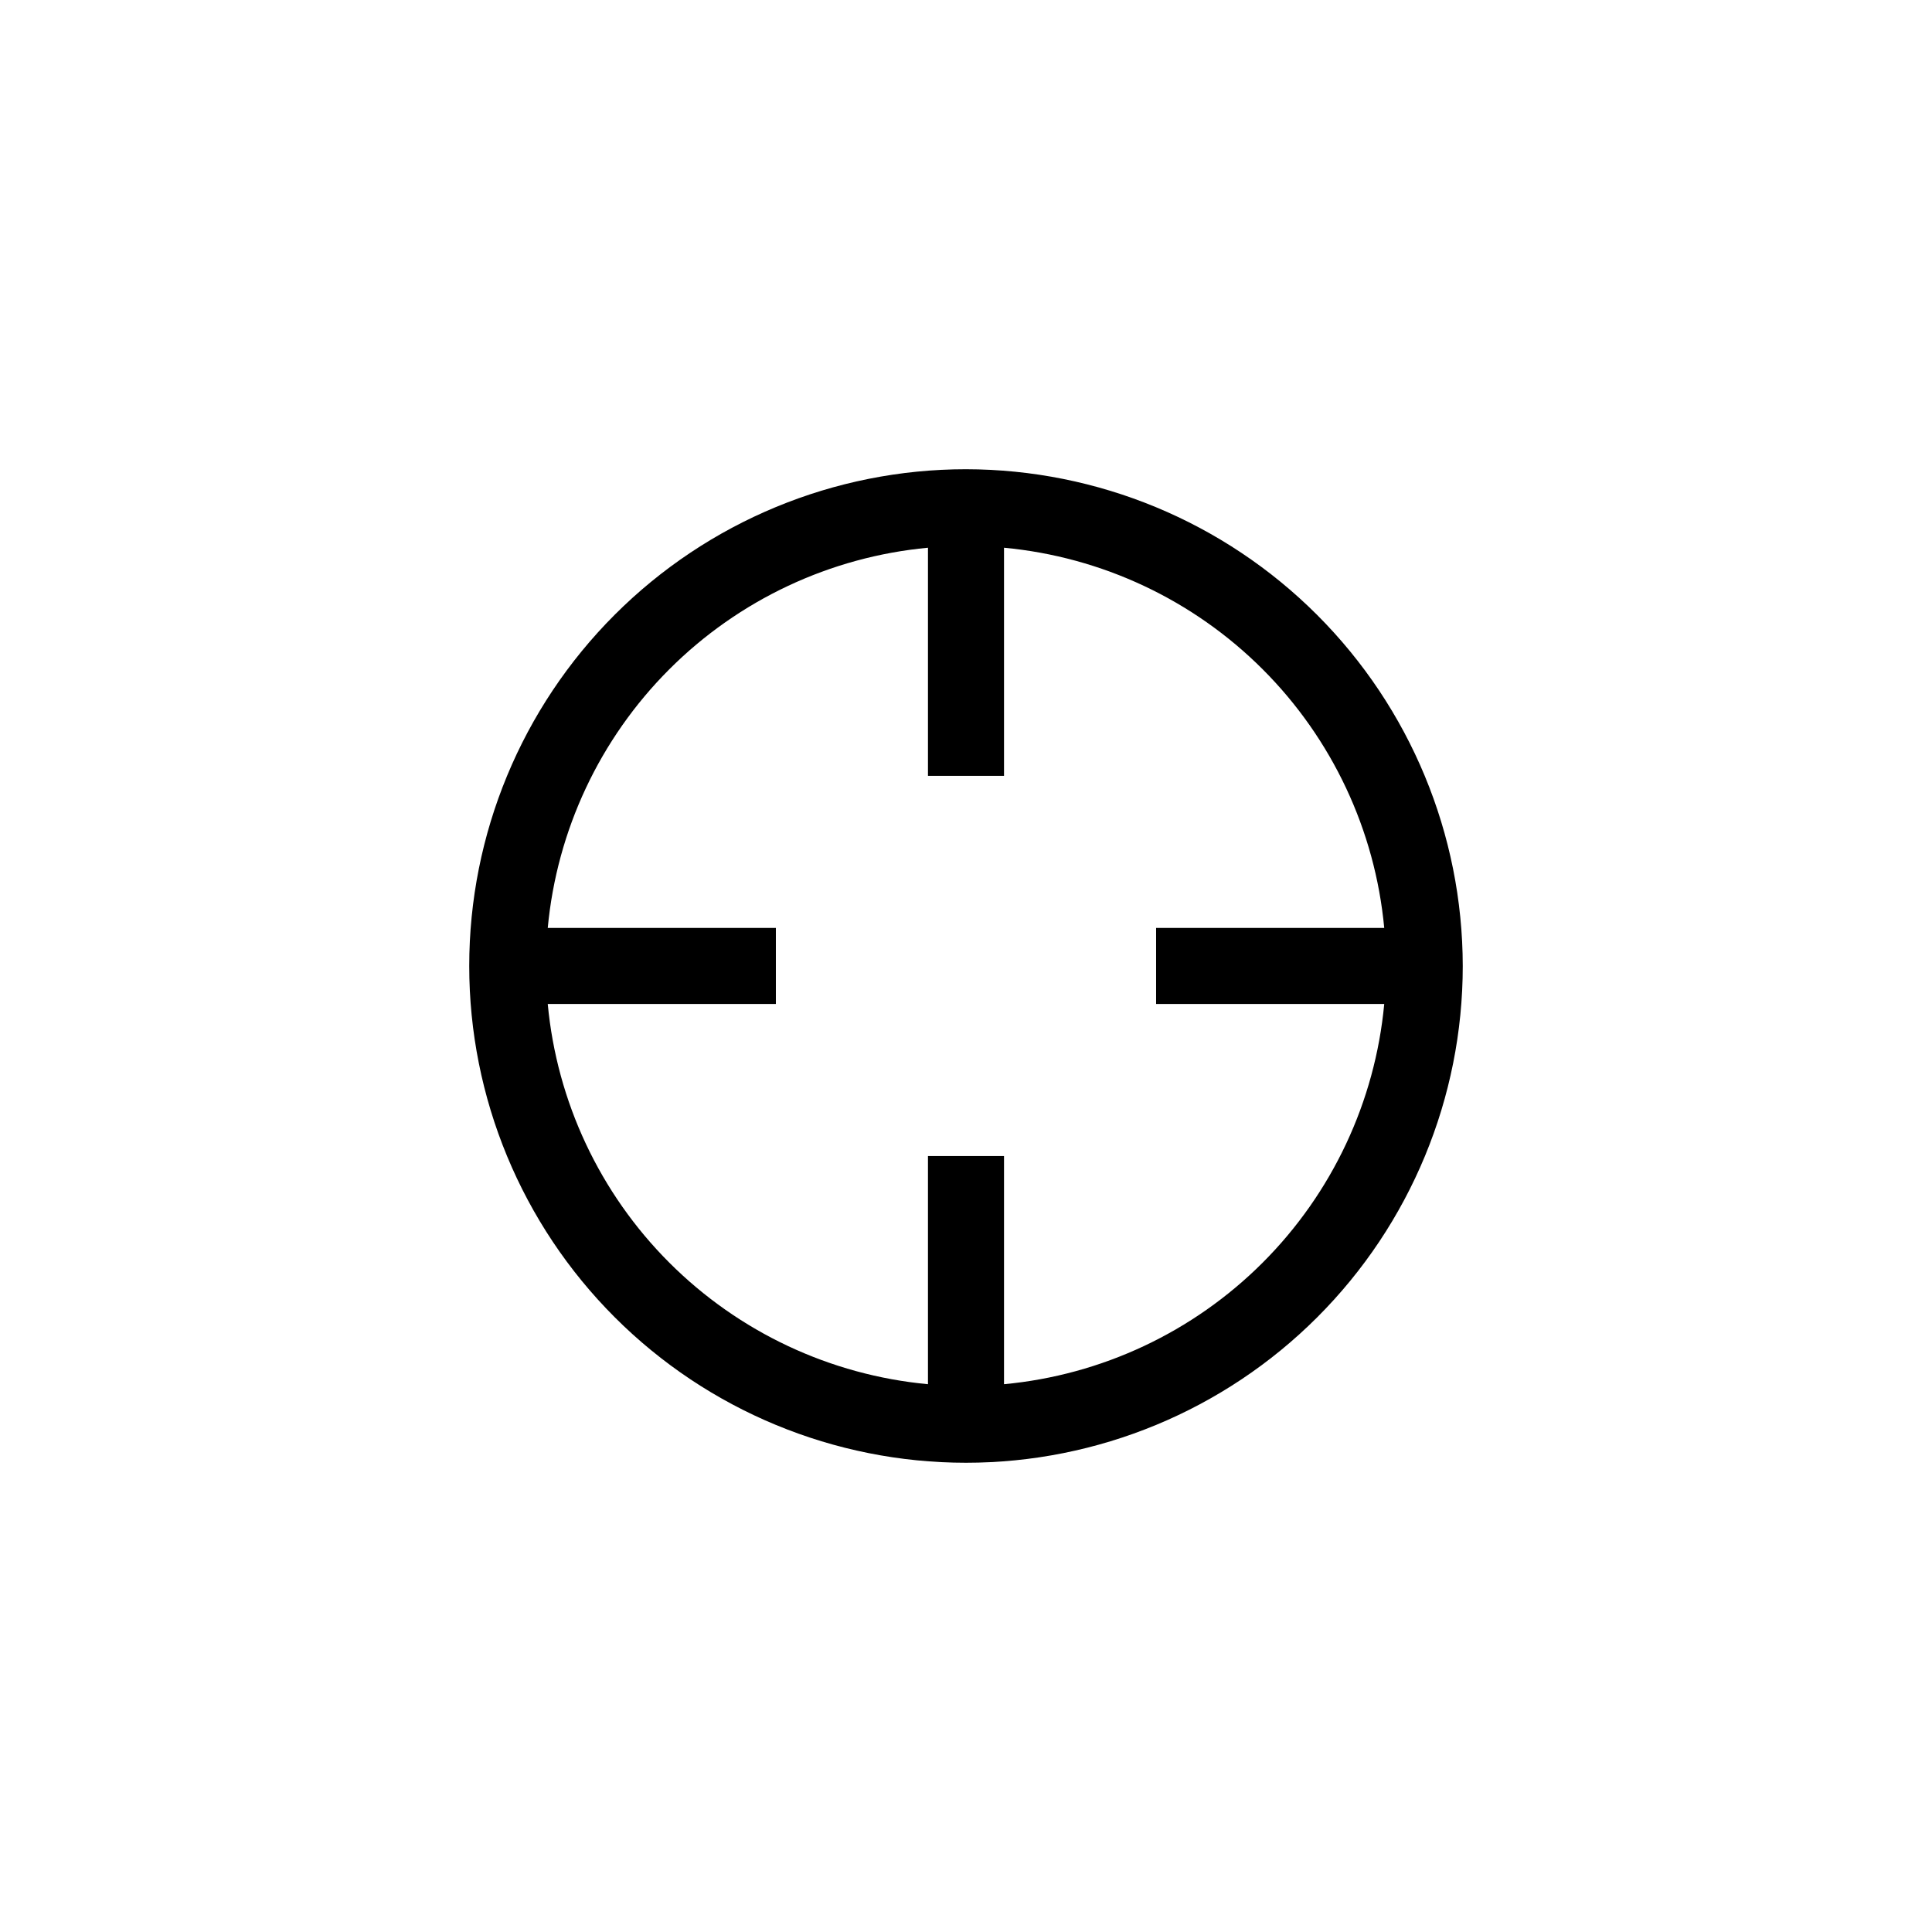 <?xml version="1.0" encoding="UTF-8"?>
<!-- Uploaded to: ICON Repo, www.svgrepo.com, Generator: ICON Repo Mixer Tools -->
<svg fill="#000000" width="800px" height="800px" version="1.1" viewBox="144 144 512 512" xmlns="http://www.w3.org/2000/svg">
 <path d="m400 268.35c-34.918 0-68.402 13.871-93.09 38.559s-38.559 58.172-38.559 93.09c0 34.914 13.871 68.398 38.559 93.086s58.172 38.559 93.09 38.559c34.914 0 68.398-13.871 93.086-38.559s38.559-58.172 38.559-93.086c-0.039-34.902-13.922-68.363-38.602-93.043-24.68-24.68-58.141-38.562-93.043-38.605zm10.074 242.48v-60.457h-20.152v60.457c-25.906-2.422-50.148-13.816-68.547-32.215-18.398-18.398-29.793-42.641-32.215-68.547h60.457v-20.152h-60.457c2.422-25.906 13.816-50.148 32.215-68.547s42.641-29.793 68.547-32.215v60.457h20.152v-60.457c25.906 2.422 50.148 13.816 68.547 32.215 18.398 18.398 29.793 42.641 32.215 68.547h-60.457v20.152h60.457c-2.422 25.906-13.816 50.148-32.215 68.547-18.398 18.398-42.641 29.793-68.547 32.215z"/>
</svg>